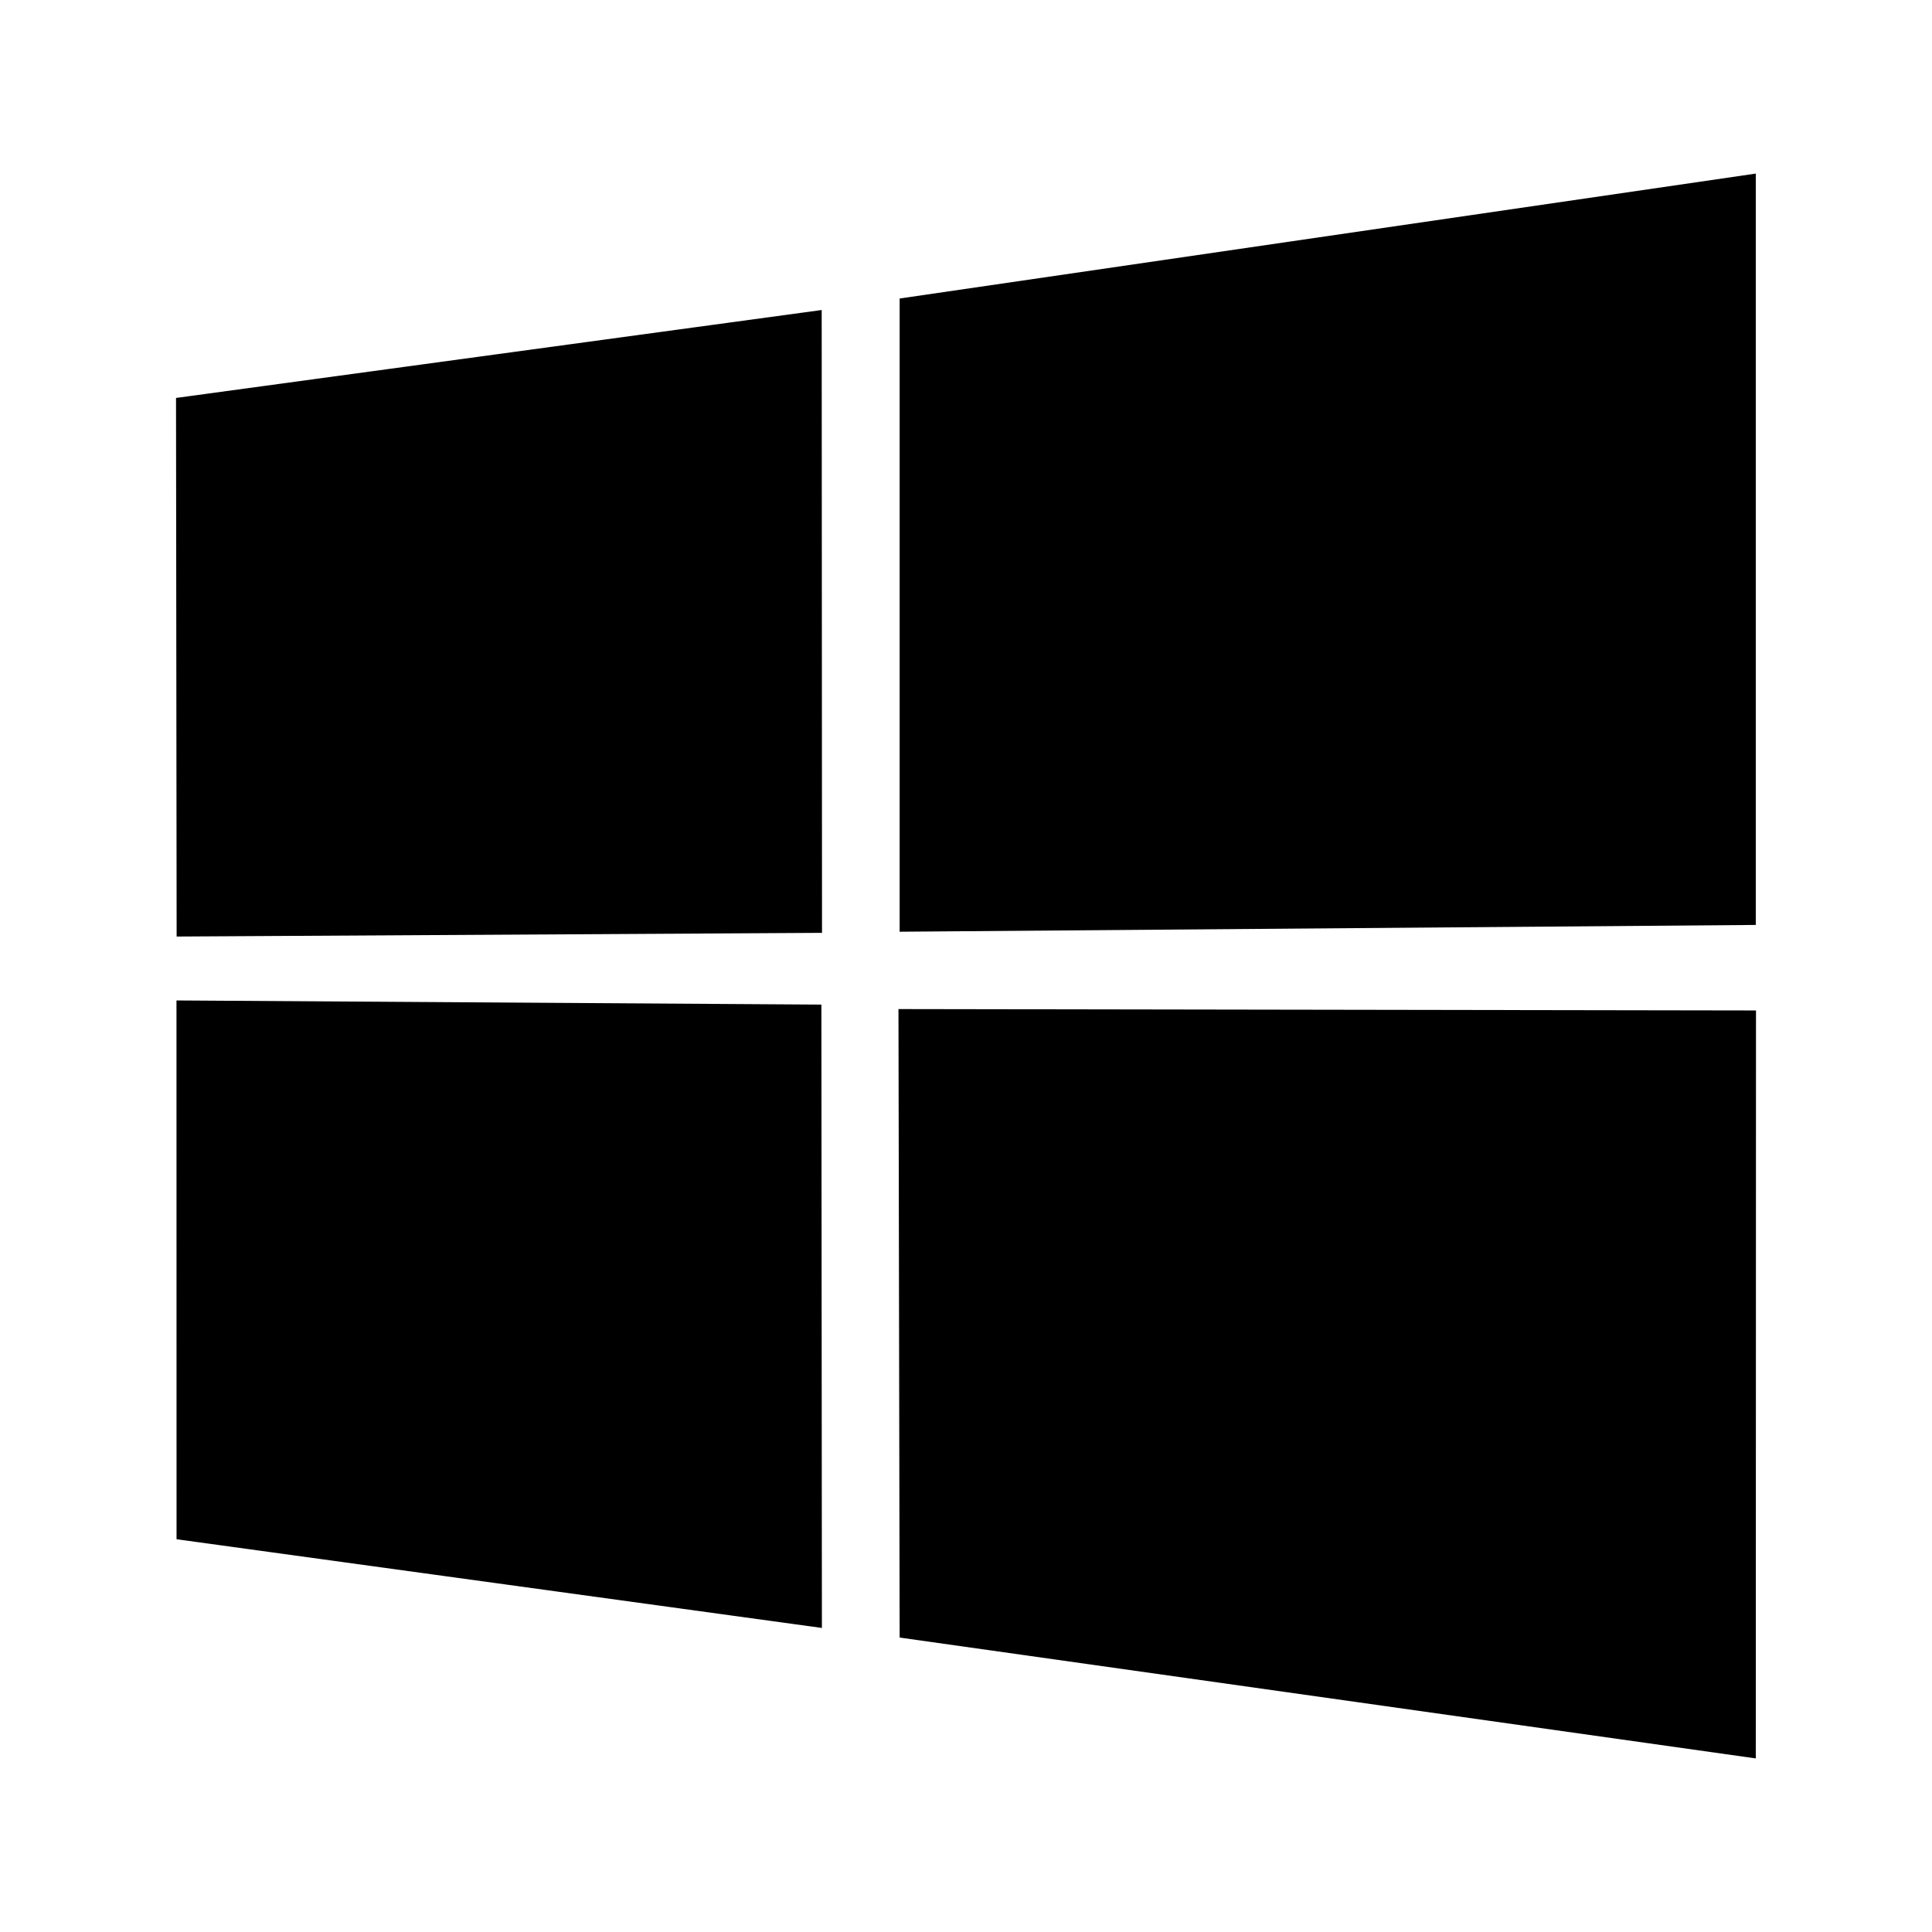 <svg width="200" height="200" viewBox="0 0 200 200" fill="none" xmlns="http://www.w3.org/2000/svg">
<path d="M181.759 95.75L93.131 96.452V30.901L181.759 17.969V95.75ZM18.269 103.566L18.276 159.342L85.083 168.525L85.029 103.996L18.269 103.566ZM93.009 104.459L93.131 169.519L181.759 182.031L181.78 104.602L93.009 104.459ZM18.222 41.195L18.285 96.95L85.095 96.568L85.061 32.092L18.222 41.195Z" fill="black"/>
</svg>
